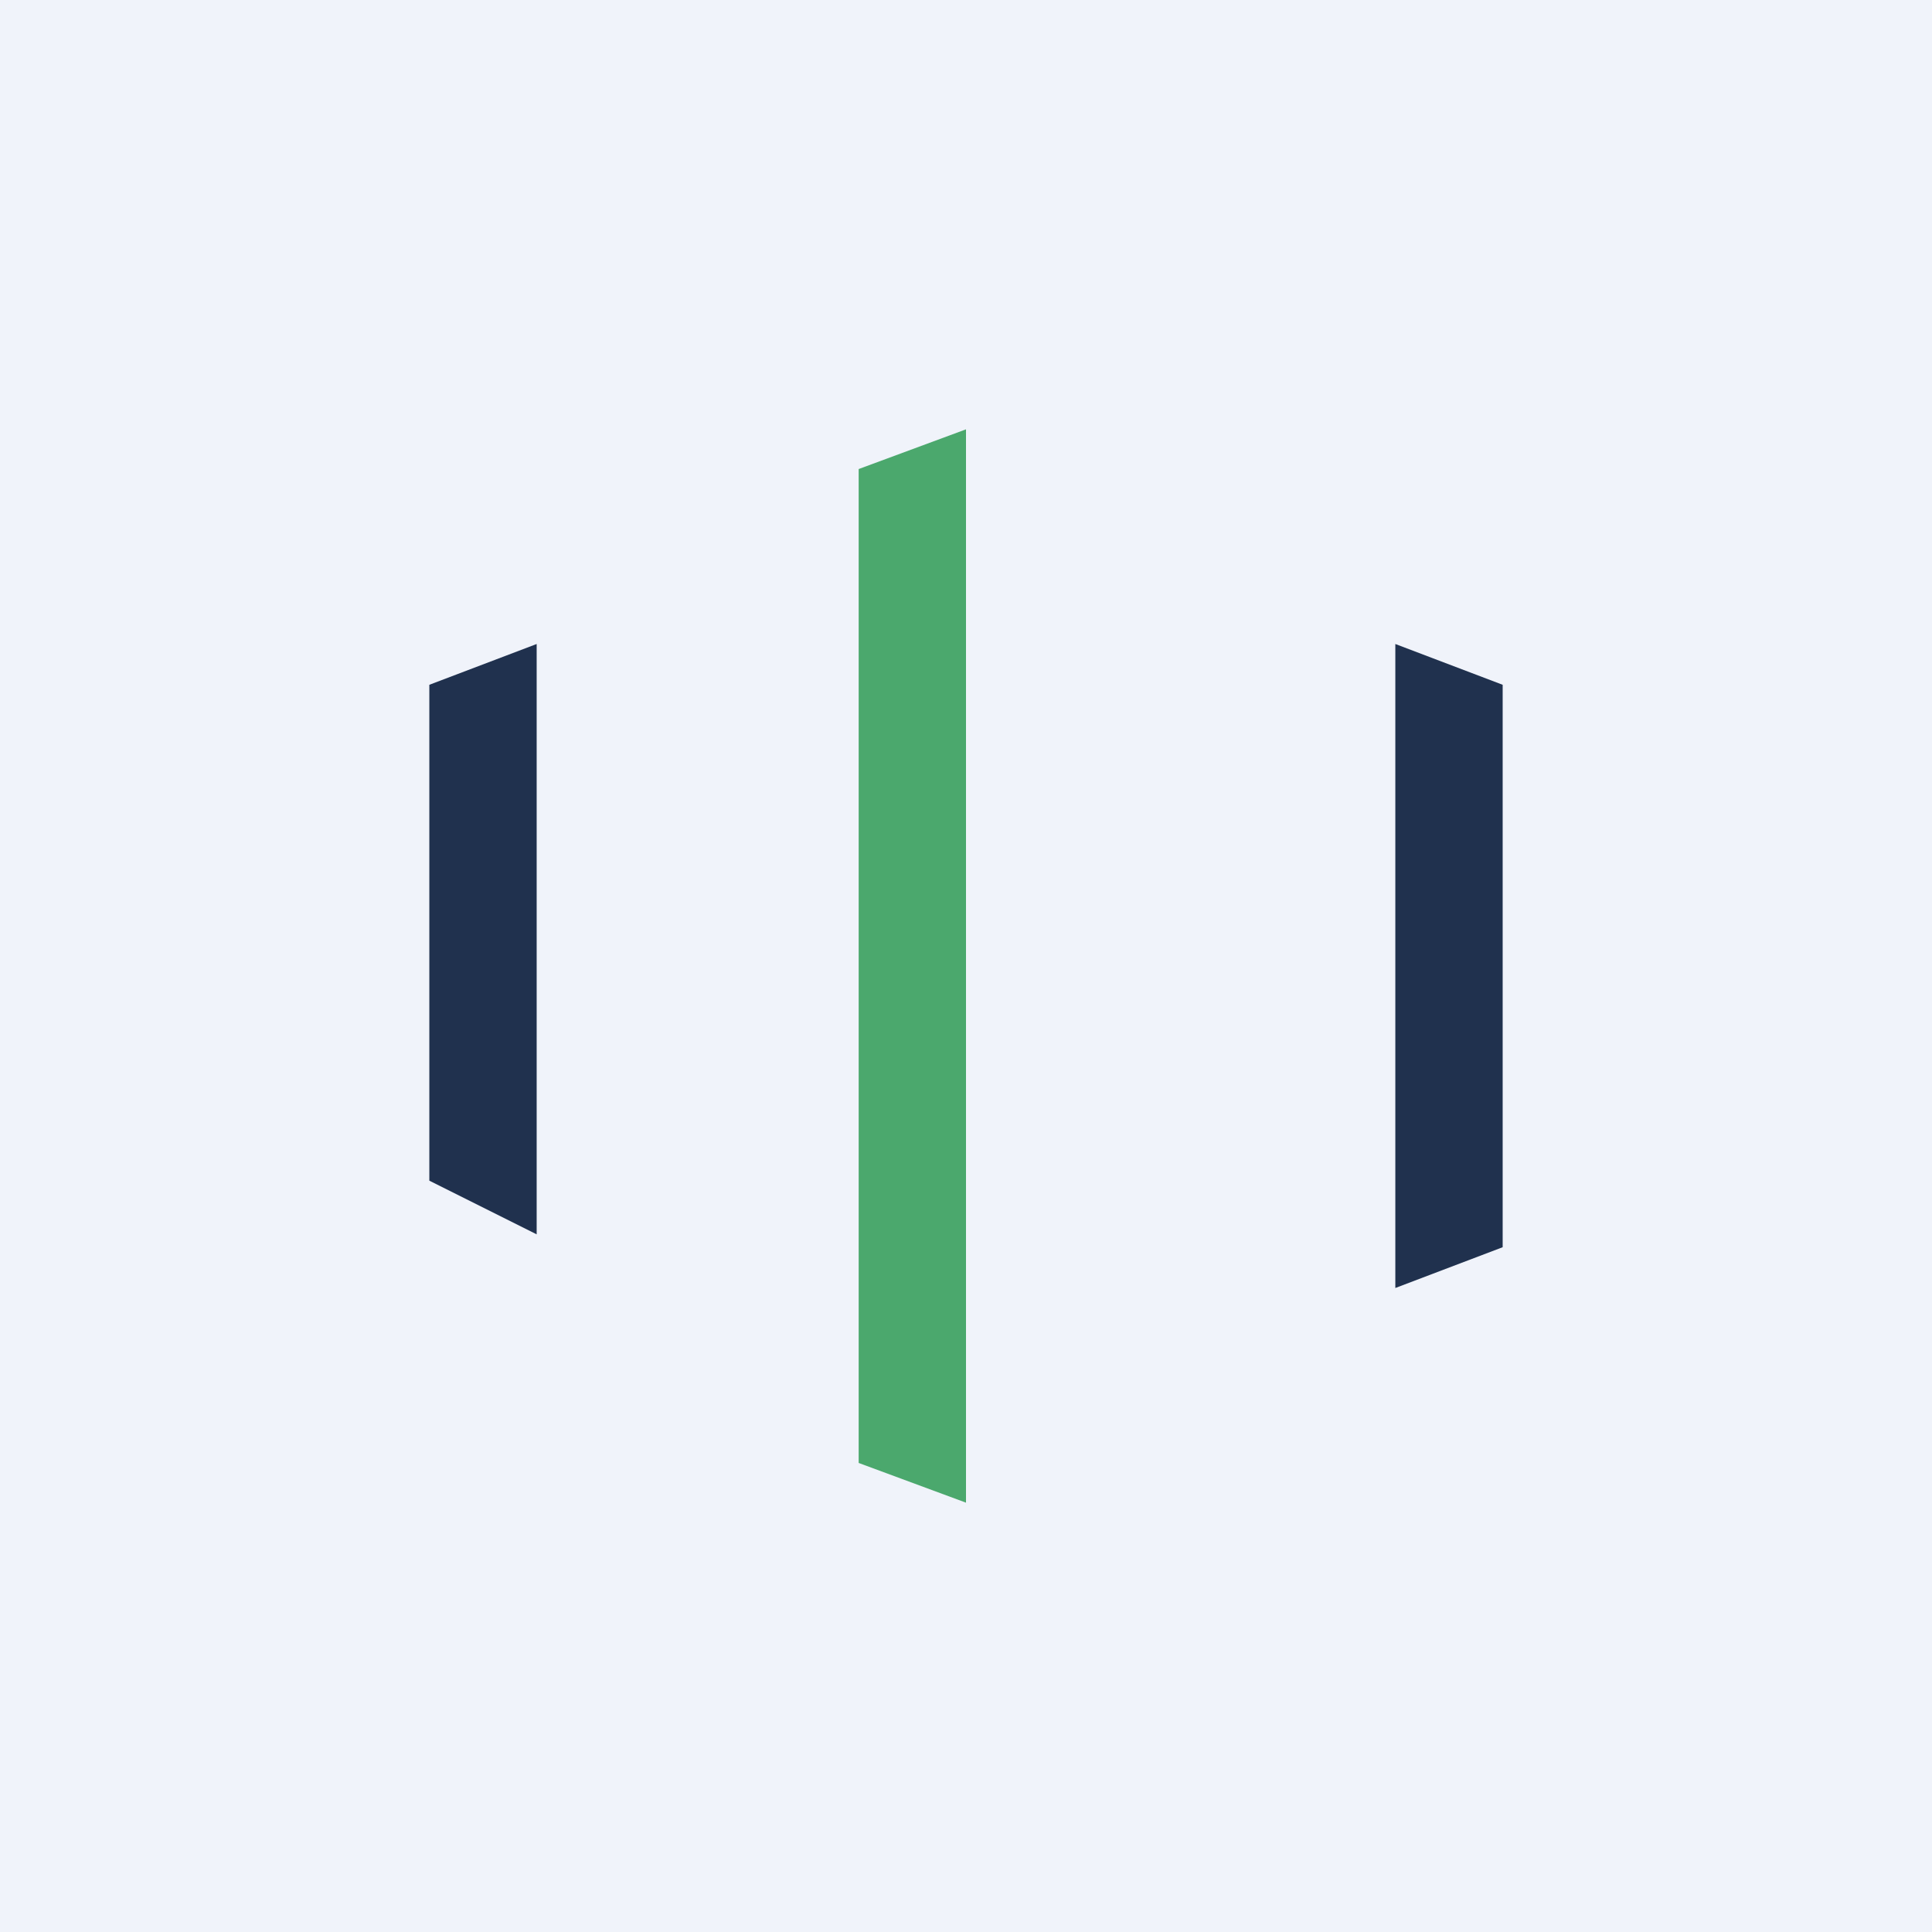 <!-- by TradingView --><svg width="18" height="18" viewBox="0 0 18 18" xmlns="http://www.w3.org/2000/svg"><path fill="#F0F3FA" d="M0 0h18v18H0z"/><path d="m5 6-1 .38V11l1 .5V6ZM14 6.38 13 6v6l1-.38V6.38Z" fill="#20314E"/><path d="m9 4-1 .37v9.26L9 14V4Z" fill="#4BA86D"/></svg>